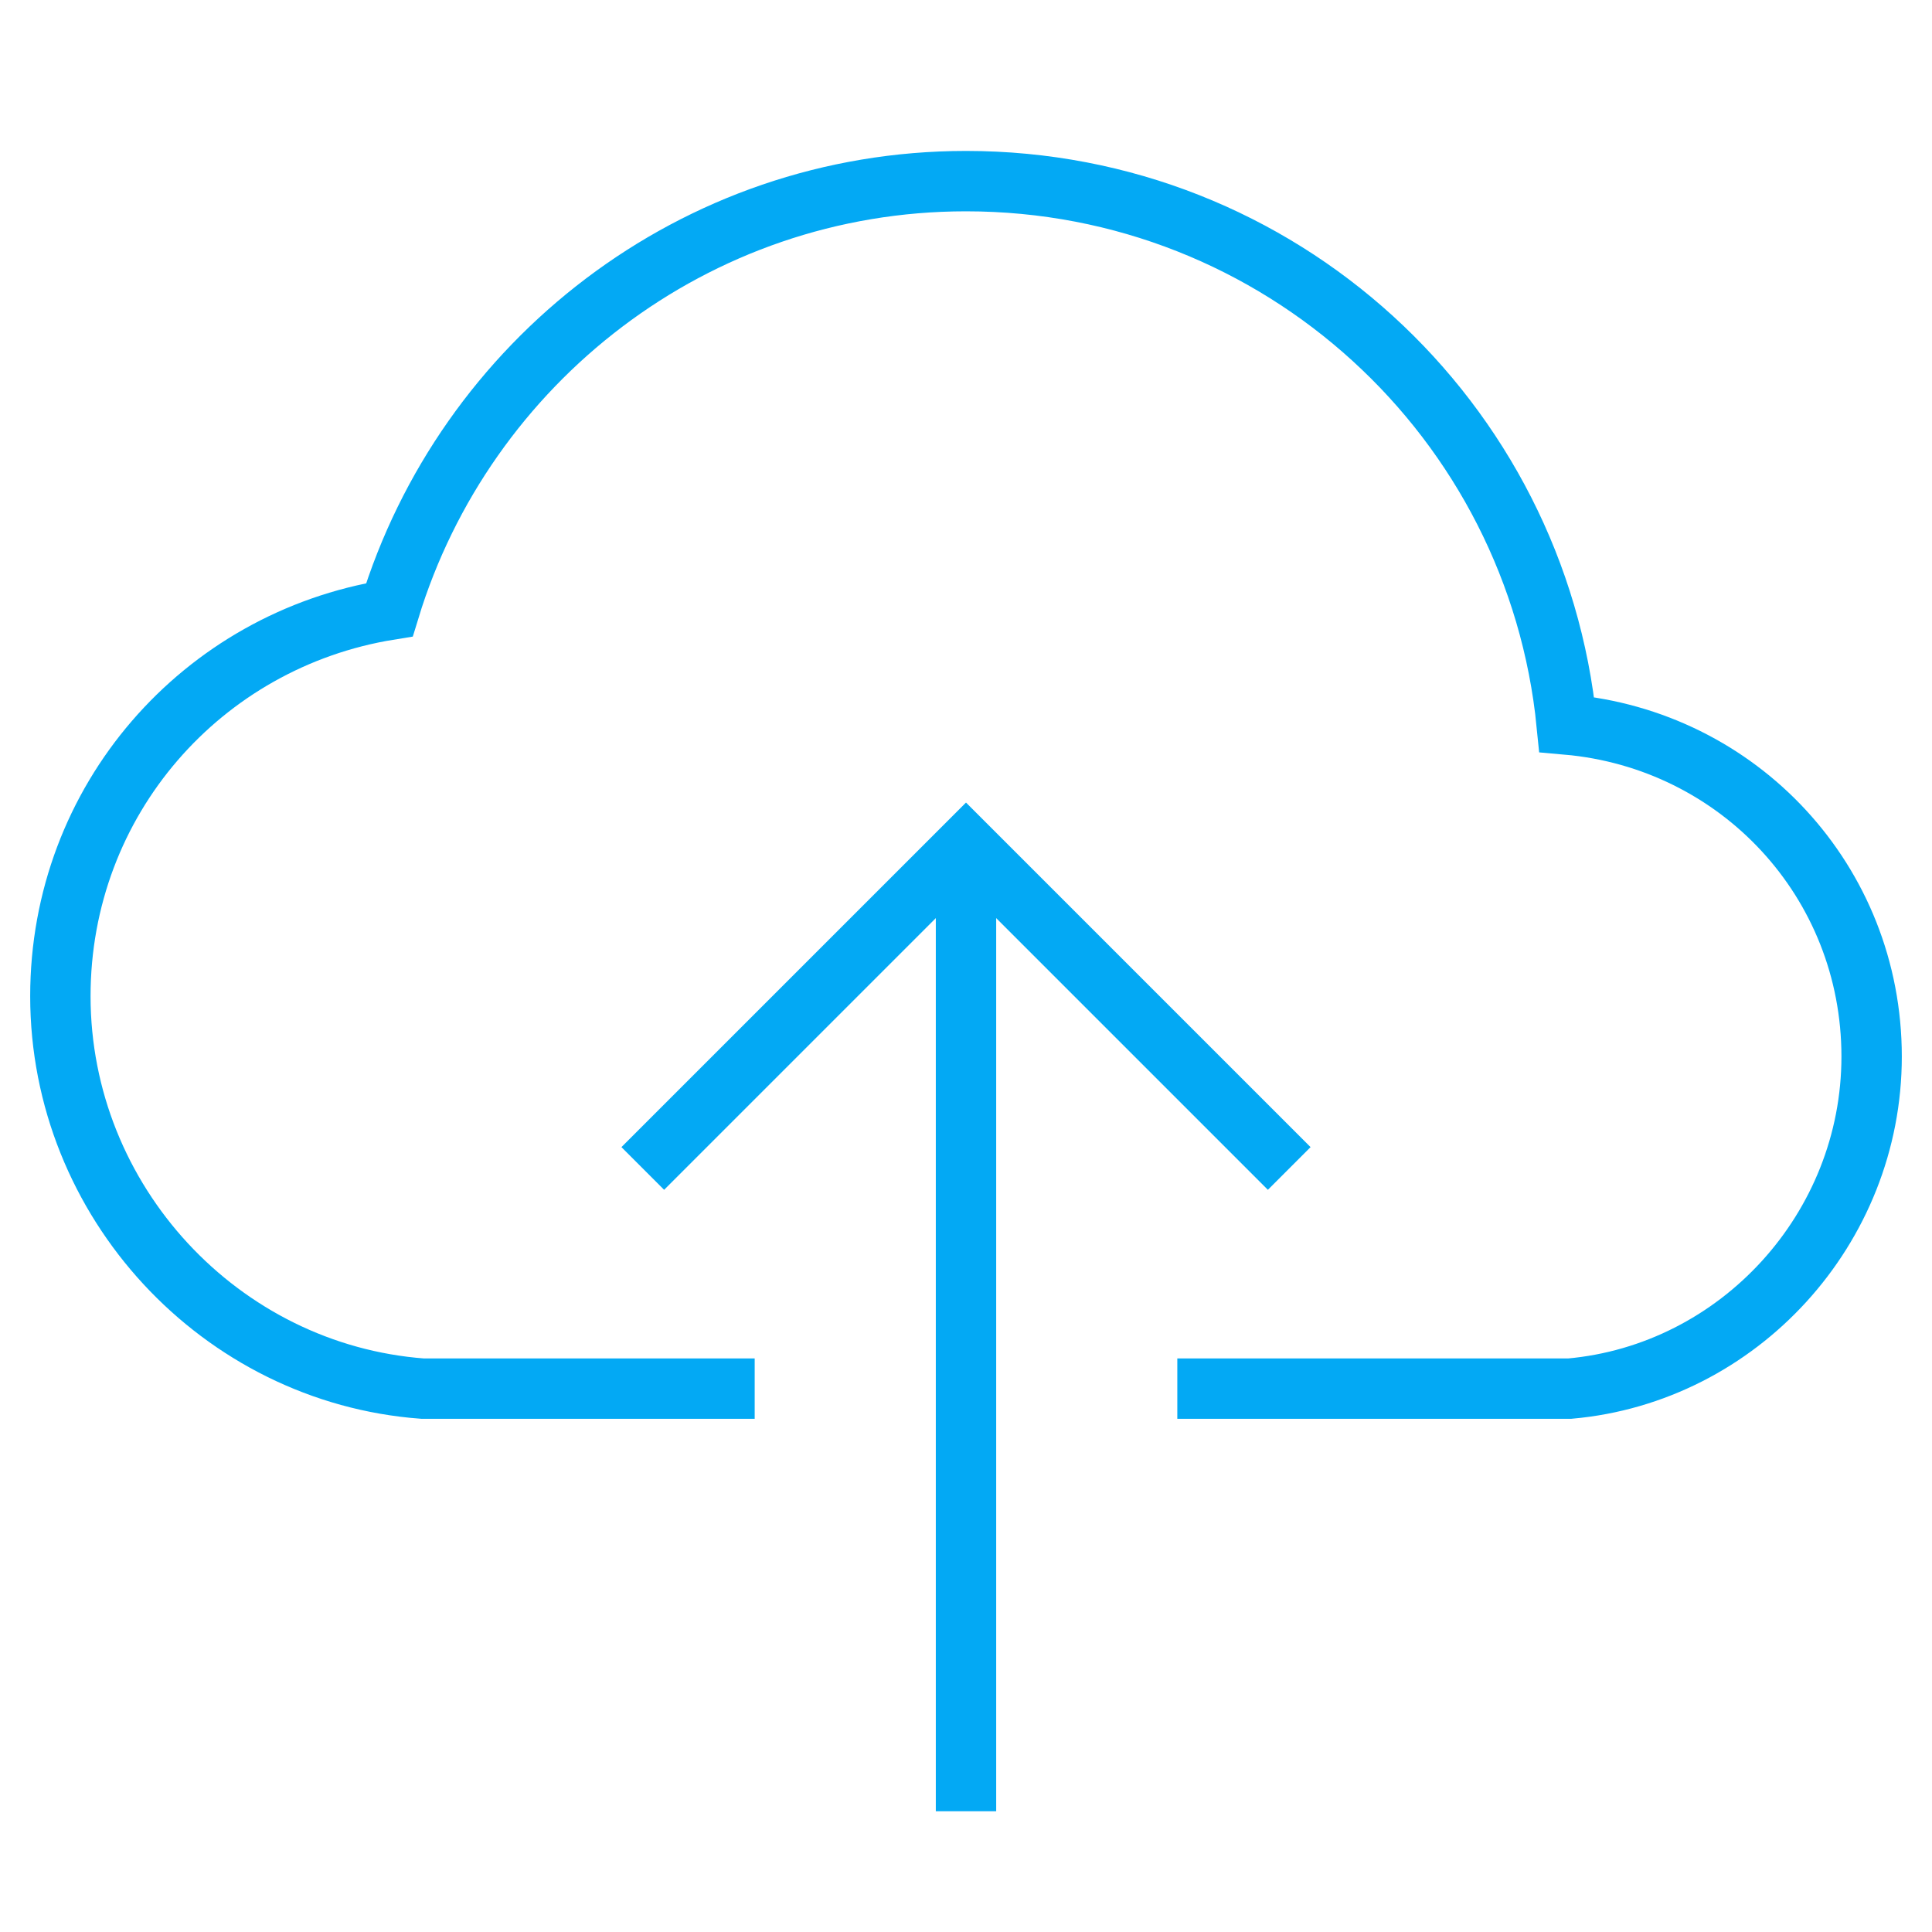 <svg xmlns="http://www.w3.org/2000/svg" xmlns:xlink="http://www.w3.org/1999/xlink" x="0px" y="0px" width="64px" height="64px" viewBox="0 0 64 64"><g  transform="translate(0, 0)">
<line data-cap="butt" fill="none" stroke="#03a9f4" stroke-width="2" stroke-miterlimit="10" x1="32" y1="60" x2="32" y2="28" stroke-linejoin="miter" stroke-linecap="butt"/>
<polyline fill="none" stroke="#03a9f4" stroke-width="2" stroke-linecap="square" stroke-miterlimit="10" points="22,38 32,28 
42,38 " stroke-linejoin="miter"/>
<path data-color="color-2" fill="none" stroke="#03a9f4" stroke-width="2" stroke-linecap="square" stroke-miterlimit="10" d="M40,46h12
c5.6-0.5,10-5.3,10-11c0-5.8-4.4-10.5-10.1-11C50.9,13.9,42.4,6,32,6c-9,0-16.6,6-19.1,14.2C6.7,21.2,2,26.5,2,33
c0,6.8,5.3,12.5,12,13h10" stroke-linejoin="miter"/>
</g></svg>
